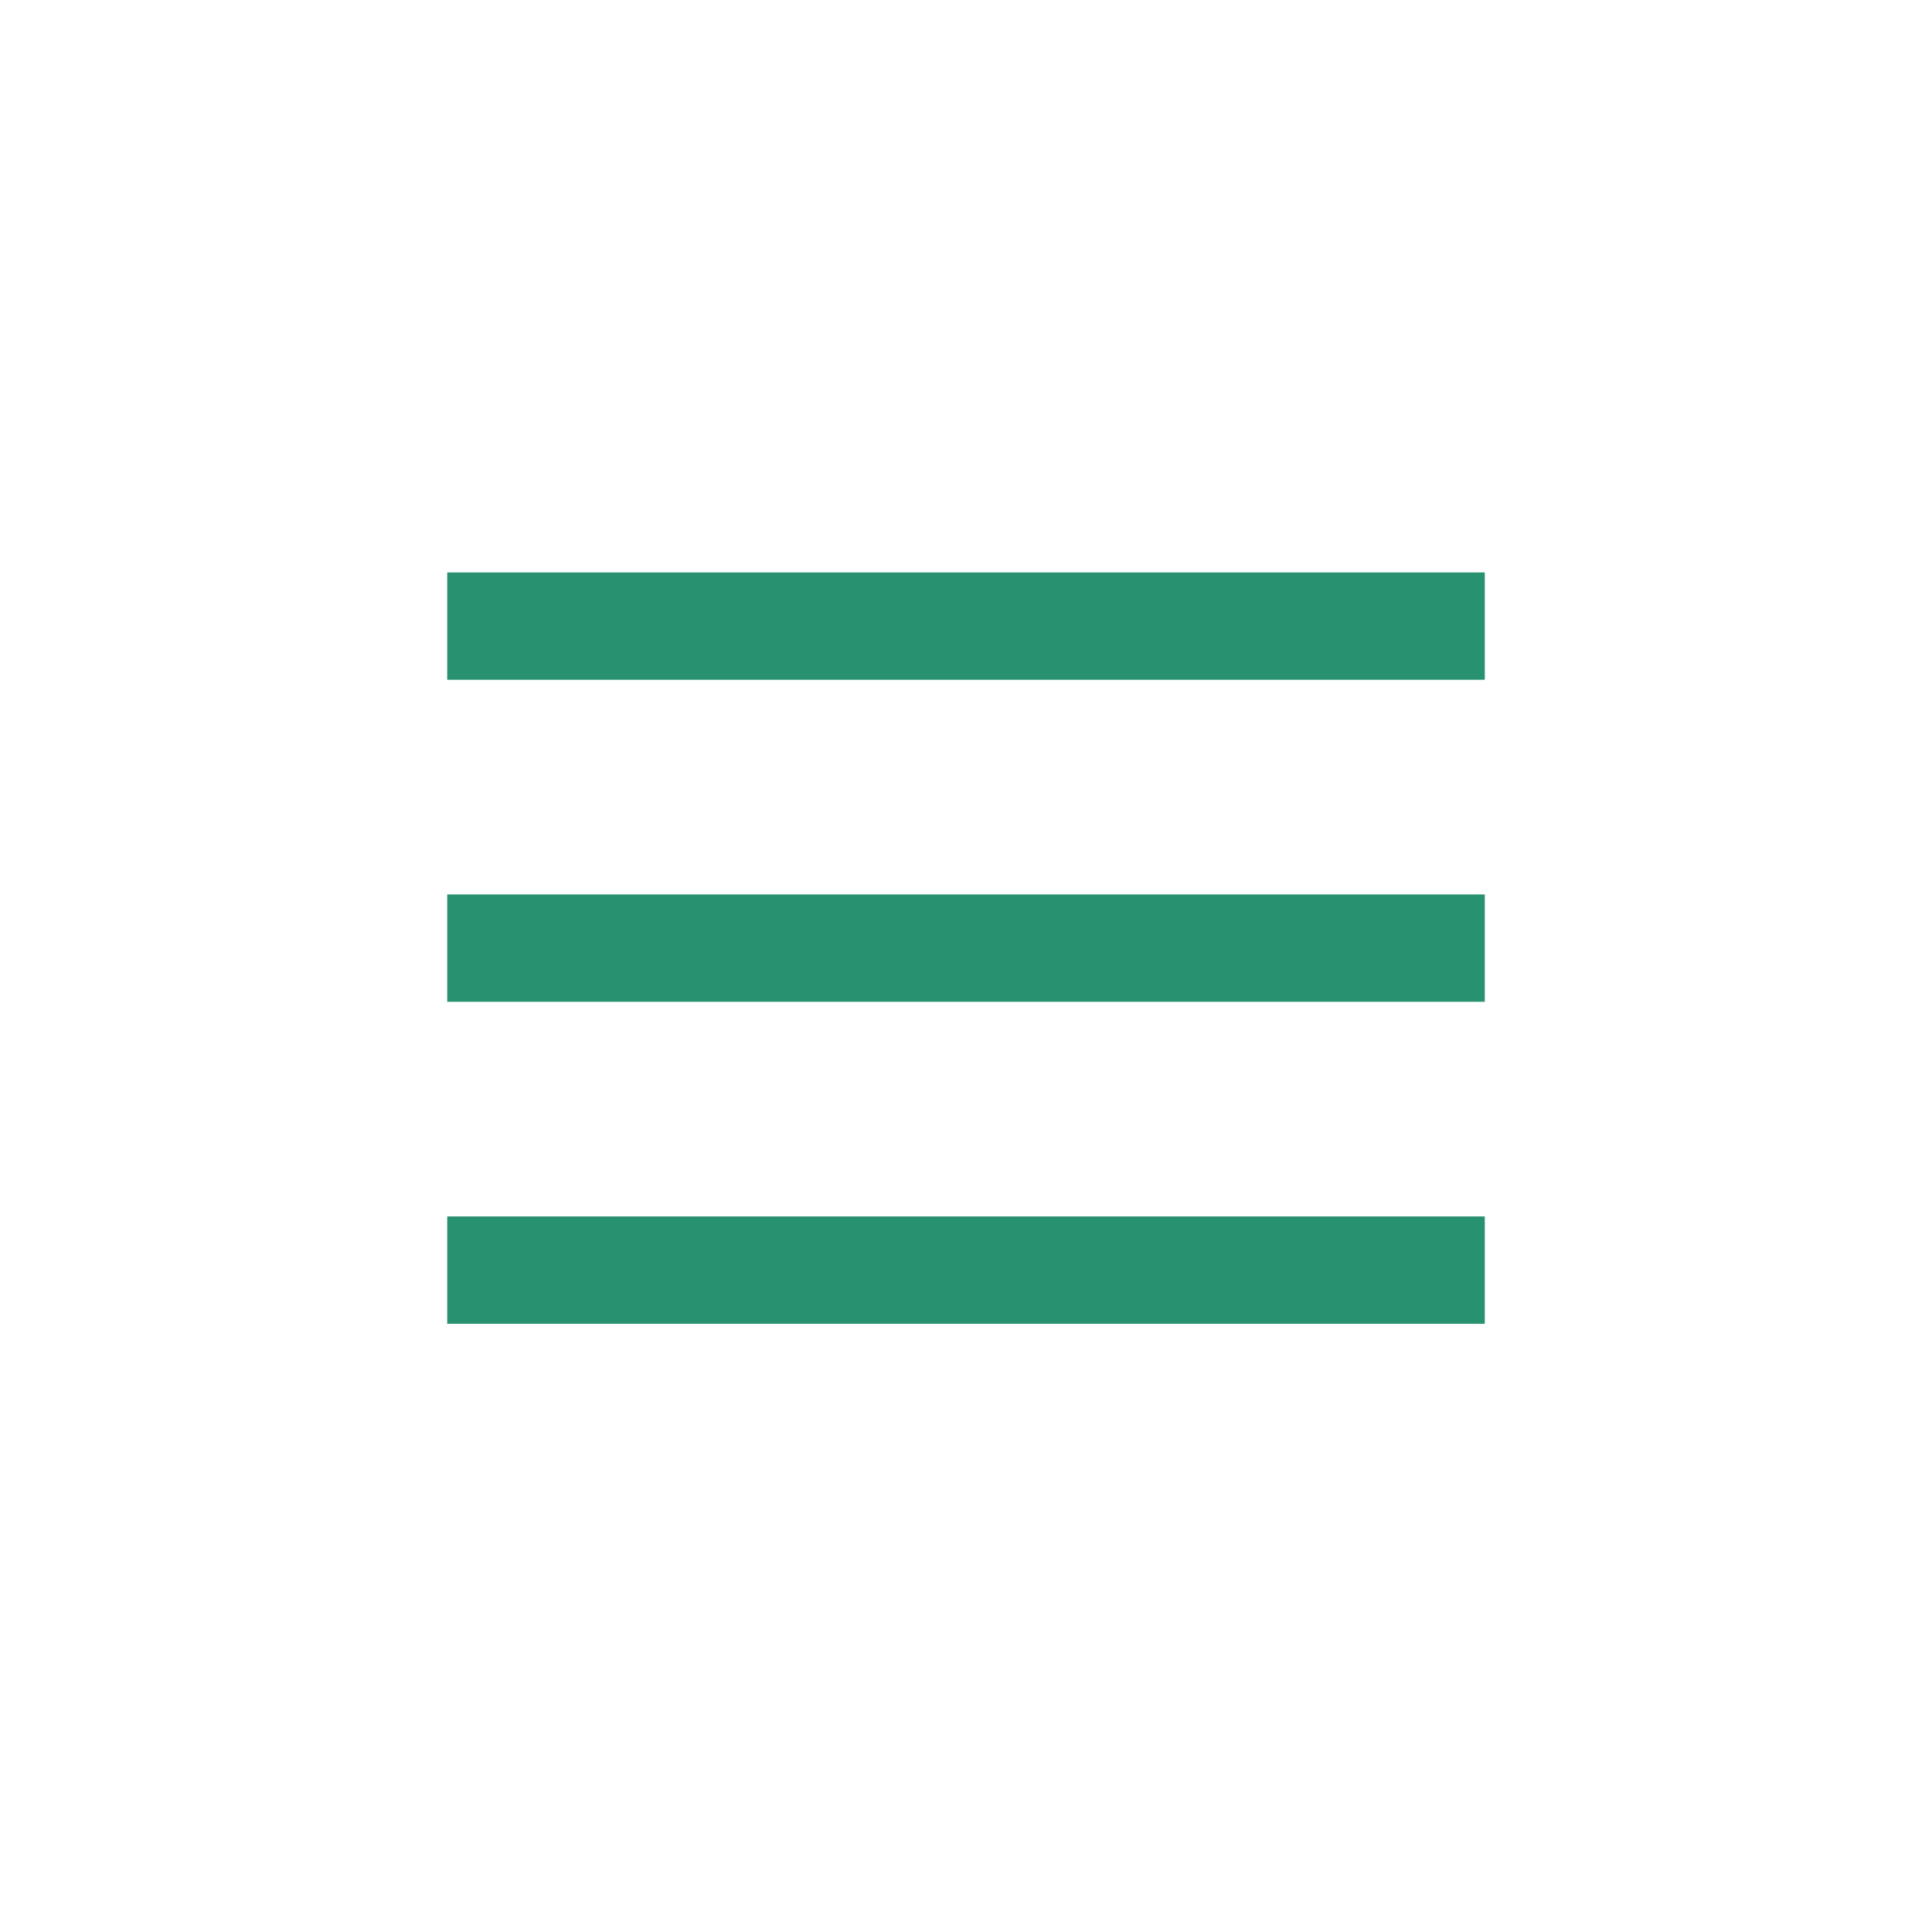 <?xml version="1.0" encoding="UTF-8"?>
<svg width="54px" height="54px" viewBox="0 0 54 54" version="1.1" xmlns="http://www.w3.org/2000/svg" xmlns:xlink="http://www.w3.org/1999/xlink">
    <title>BurgerMenue</title>
    <g id="Page-1" stroke="none" stroke-width="1" fill="none" fill-rule="evenodd">
        <g id="SRM_Desktop_01_OnePager" transform="translate(-15, 0)">
            <g id="TopBar" transform="translate(-10, 0)">
                <g id="BurgerMenue" transform="translate(25, 0)">
                    <rect id="Rectangle" x="0" y="0" width="54" height="54"></rect>
                    <path d="M14,17.5 L40,17.5 M14,26.5 L40,26.5 M14,35.5 L40,35.5" id="Combined-Shape" stroke="#289170" stroke-width="3" stroke-linecap="square"></path>
                </g>
            </g>
        </g>
    </g>
</svg>